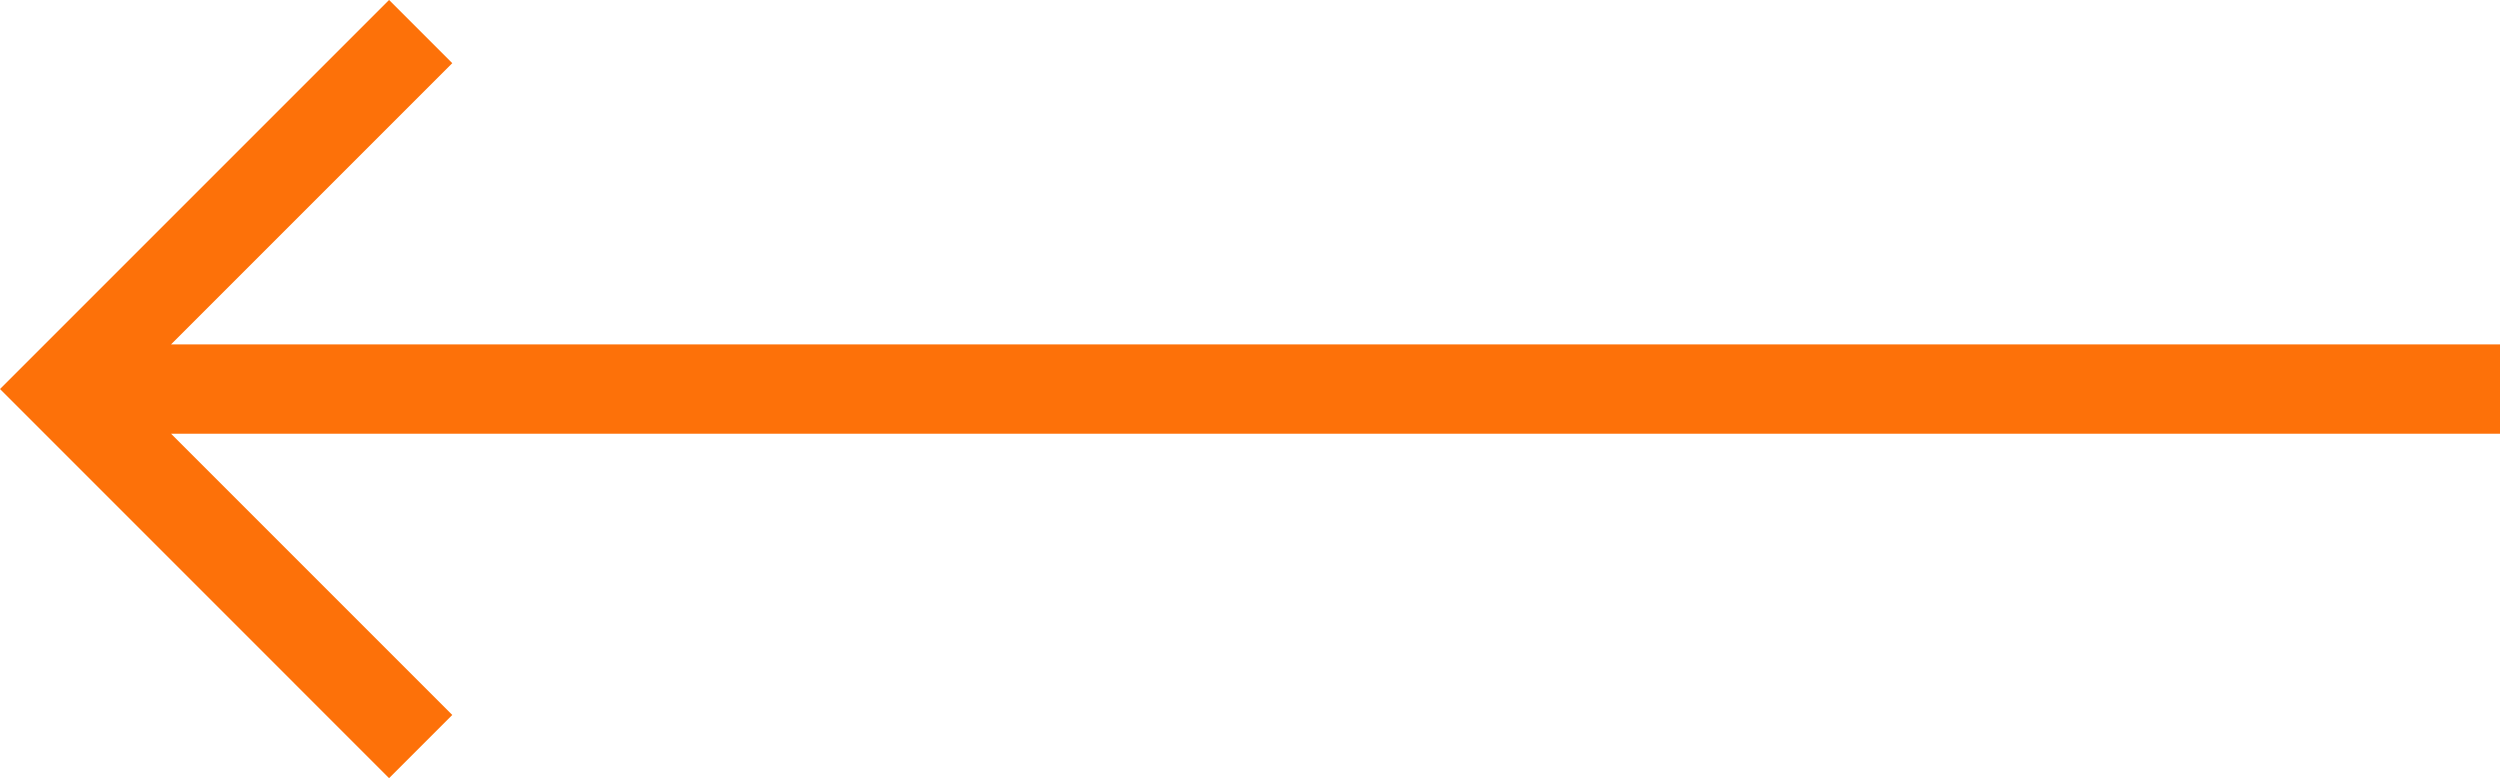<svg id="icon-arrow-long" xmlns="http://www.w3.org/2000/svg" width="51.776" height="16.116" viewBox="0 0 51.776 16.116">
  <path id="right-arrow" d="M181.718,107.5l-1.309,1.309,5.824,5.824H138v1.851h48.233l-5.824,5.824,1.309,1.309,8.058-8.058Z" transform="translate(189.776 123.616) rotate(180)" fill="#fd7109"/>
</svg>
